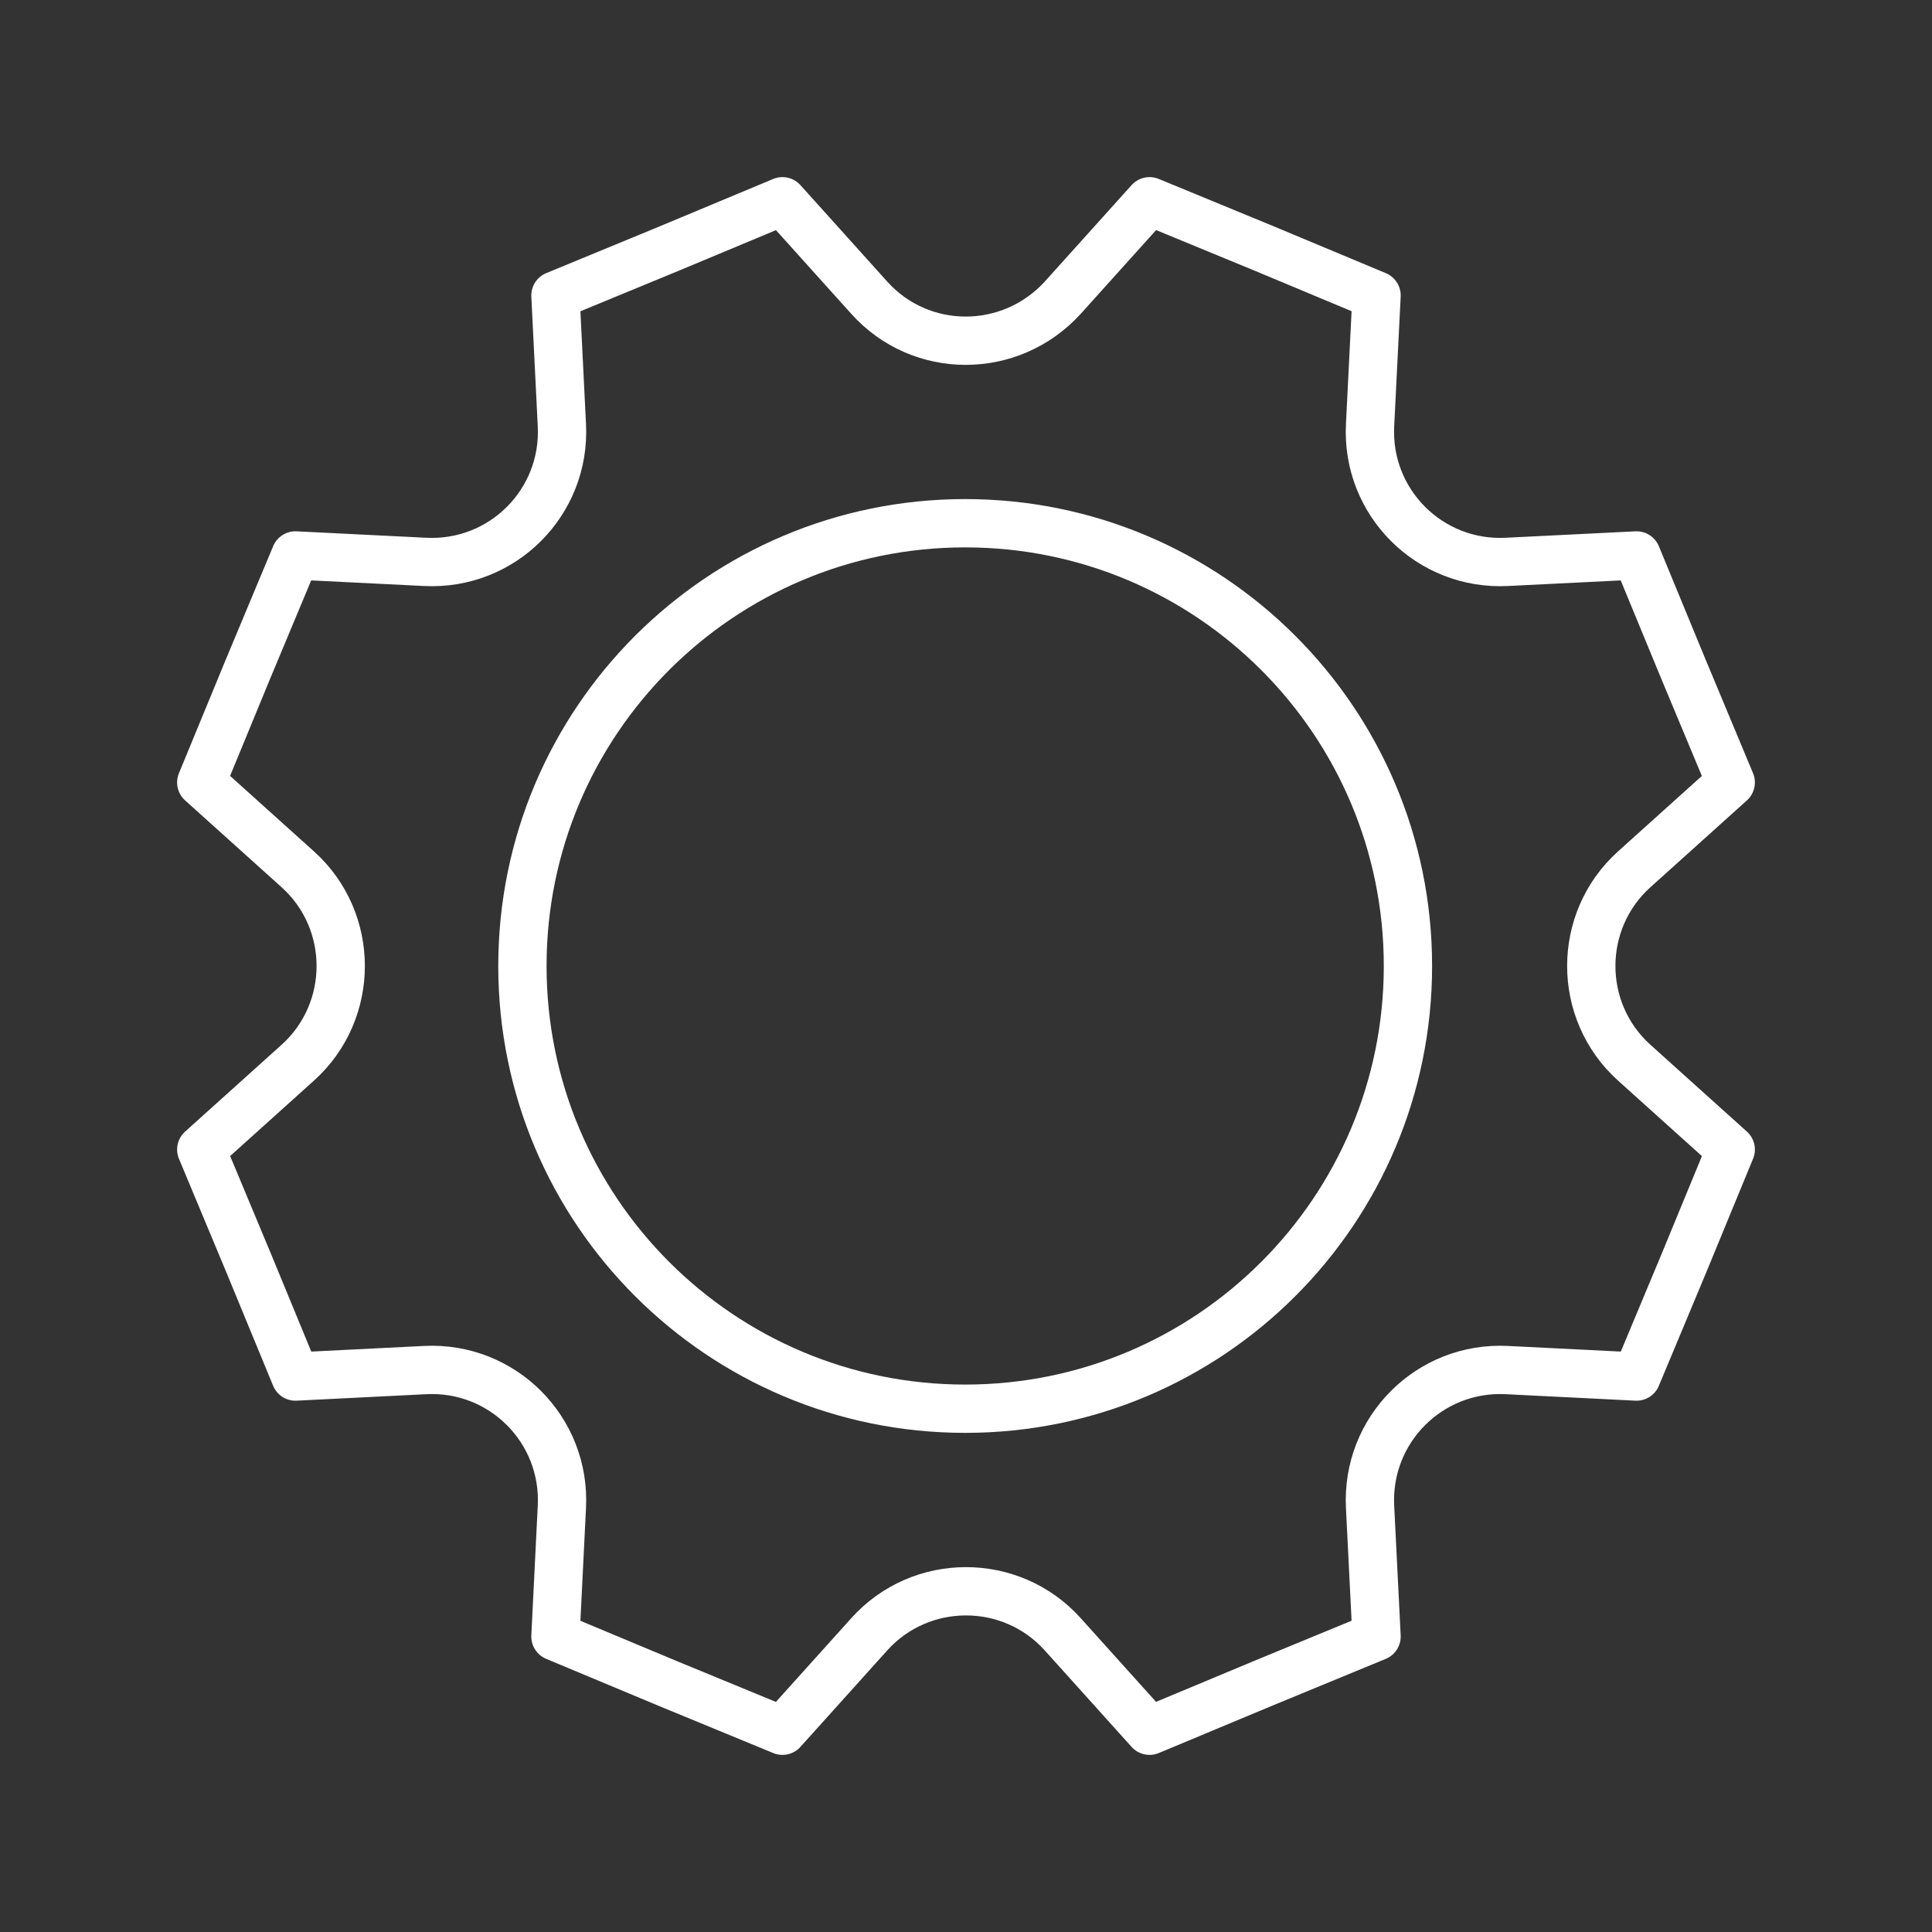<?xml version="1.0" encoding="UTF-8"?> <svg xmlns="http://www.w3.org/2000/svg" width="40" height="40" viewBox="0 0 40 40" fill="none"><rect x="0" y="0" width="40" height="40" fill="#333333" stroke="none"/> <path d="M19.983 29.166C25.046 29.166 29.15 25.062 29.15 20C29.15 14.937 25.046 10.833 19.983 10.833C14.921 10.833 10.816 14.937 10.816 20C10.816 25.062 14.921 29.166 19.983 29.166Z" stroke="white" stroke-miterlimit="10" stroke-linecap="round" stroke-linejoin="round"></path> <path d="M22 6.167L23.8 4.167C26.15 5.133 26.15 5.133 28.5 6.117L28.366 8.8C28.283 10.4 29.6 11.716 31.2 11.633L33.883 11.5C34.85 13.85 34.85 13.85 35.833 16.2L33.833 18C32.65 19.067 32.65 20.933 33.833 22L35.833 23.8C34.867 26.15 34.867 26.15 33.883 28.5L31.2 28.366C29.6 28.283 28.283 29.6 28.366 31.2L28.5 33.883C26.15 34.85 26.15 34.85 23.8 35.833L22 33.833C20.933 32.65 19.067 32.65 18 33.833L16.2 35.833C13.85 34.867 13.85 34.867 11.5 33.883L11.633 31.2C11.716 29.6 10.4 28.283 8.8 28.366L6.117 28.5C5.15 26.15 5.15 26.15 4.167 23.8L6.167 22C7.35 20.933 7.35 19.067 6.167 18L4.167 16.2C5.133 13.85 5.133 13.85 6.117 11.5L8.8 11.633C10.4 11.716 11.716 10.4 11.633 8.8L11.5 6.117C13.85 5.15 13.85 5.15 16.2 4.167L18 6.167C19.067 7.35 20.916 7.35 22 6.167Z" stroke="white" stroke-miterlimit="10" stroke-linecap="round" stroke-linejoin="round"></path> </svg> 